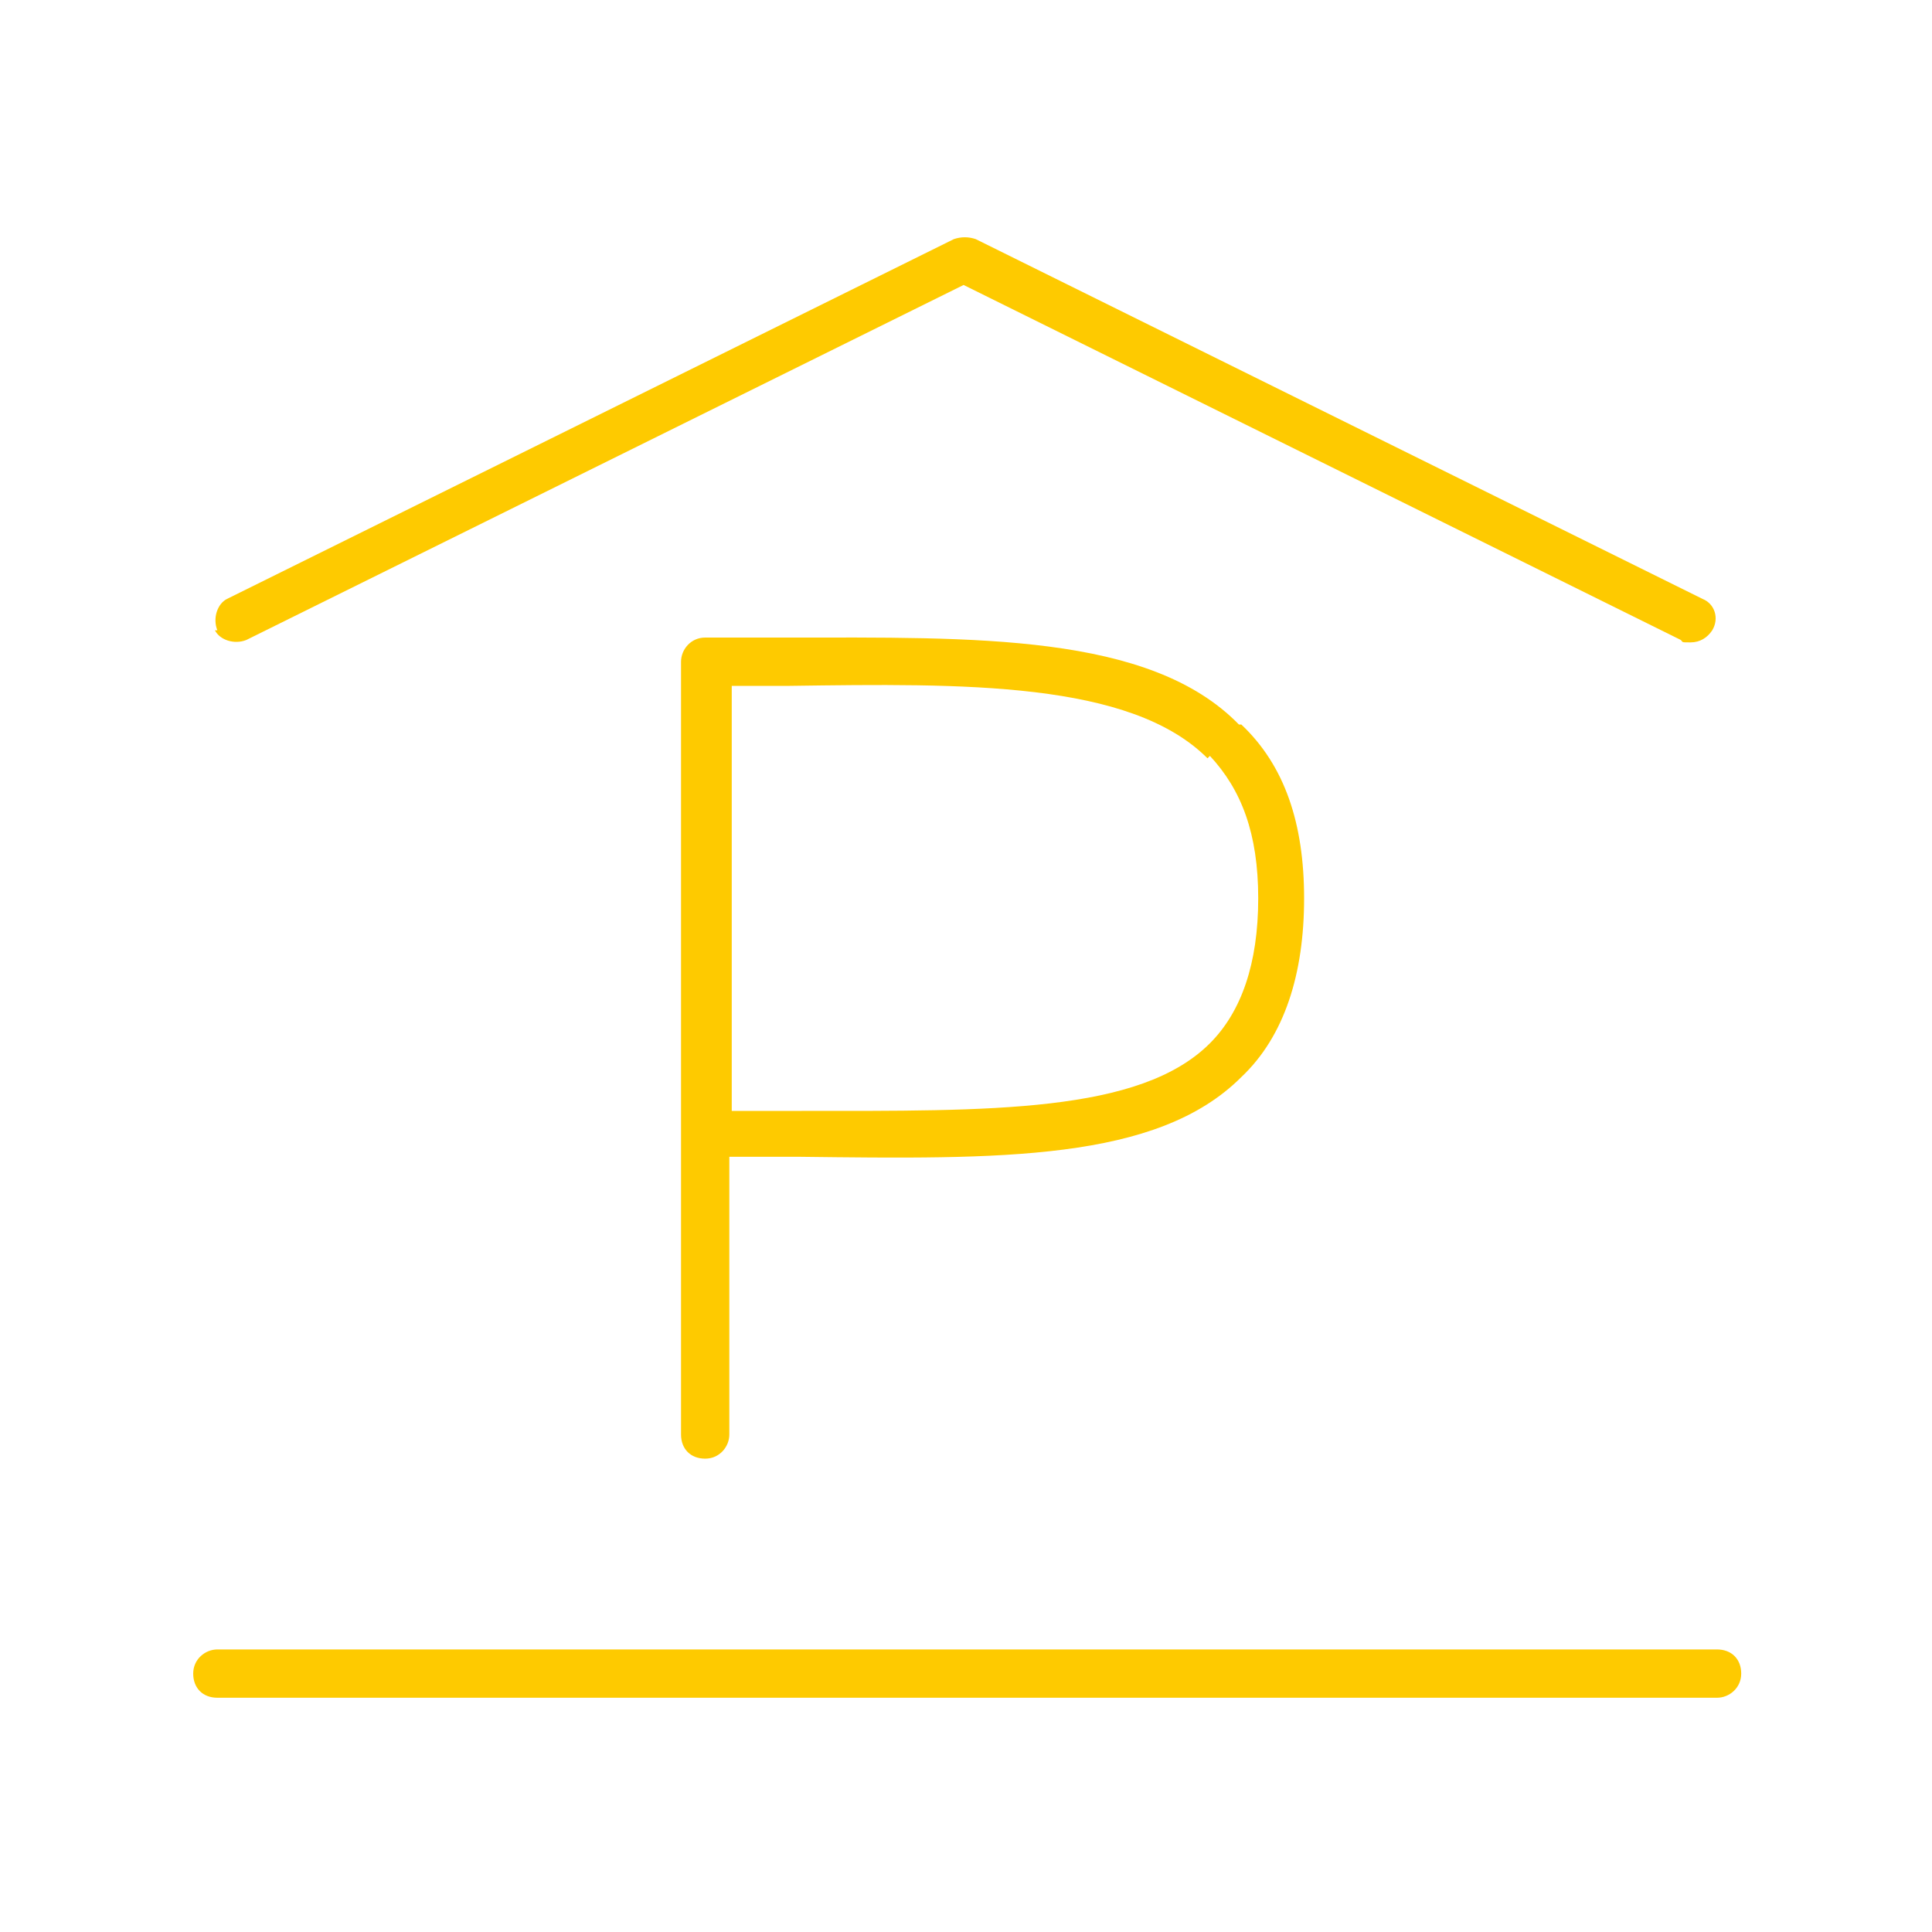<?xml version="1.0" encoding="UTF-8"?>
<svg xmlns="http://www.w3.org/2000/svg" id="Ebene_1" data-name="Ebene 1" version="1.1" viewBox="0 0 80 80" width="120" height="120">
  <path d="M9,26.1c-.2-.5,0-1.1.4-1.3l30.1-14.9c.3-.1.6-.1.9,0l30.1,14.9c.5.2.7.8.4,1.3-.2.3-.5.5-.9.5s-.3,0-.4-.1l-29.7-14.7-29.7,14.7c-.5.2-1.1,0-1.3-.4ZM71,68.3H9c-.5,0-1,.4-1,1s.4,1,1,1h62.1c.5,0,1-.4,1-1s-.4-1-1-1ZM51.4,30c1.8,1.7,2.6,4.1,2.6,7.2s-.8,5.7-2.6,7.4c-3.5,3.5-10,3.4-18.3,3.3-.9,0-1.9,0-2.9,0v11.5c0,.5-.4,1-1,1s-1-.4-1-1V27.4c0-.5.4-1,1-1,1.1,0,2.3,0,3.4,0,7.7,0,15-.2,18.7,3.6ZM50,31.4c-3.2-3.2-10.1-3.1-17.3-3-.8,0-1.6,0-2.4,0v17.6c1,0,2,0,2.9,0,7.8,0,14,.1,16.9-2.8,1.3-1.3,2-3.3,2-6s-.7-4.5-2-5.9Z" style="fill: #feca00; stroke-width: 0px;"/>
</svg>
